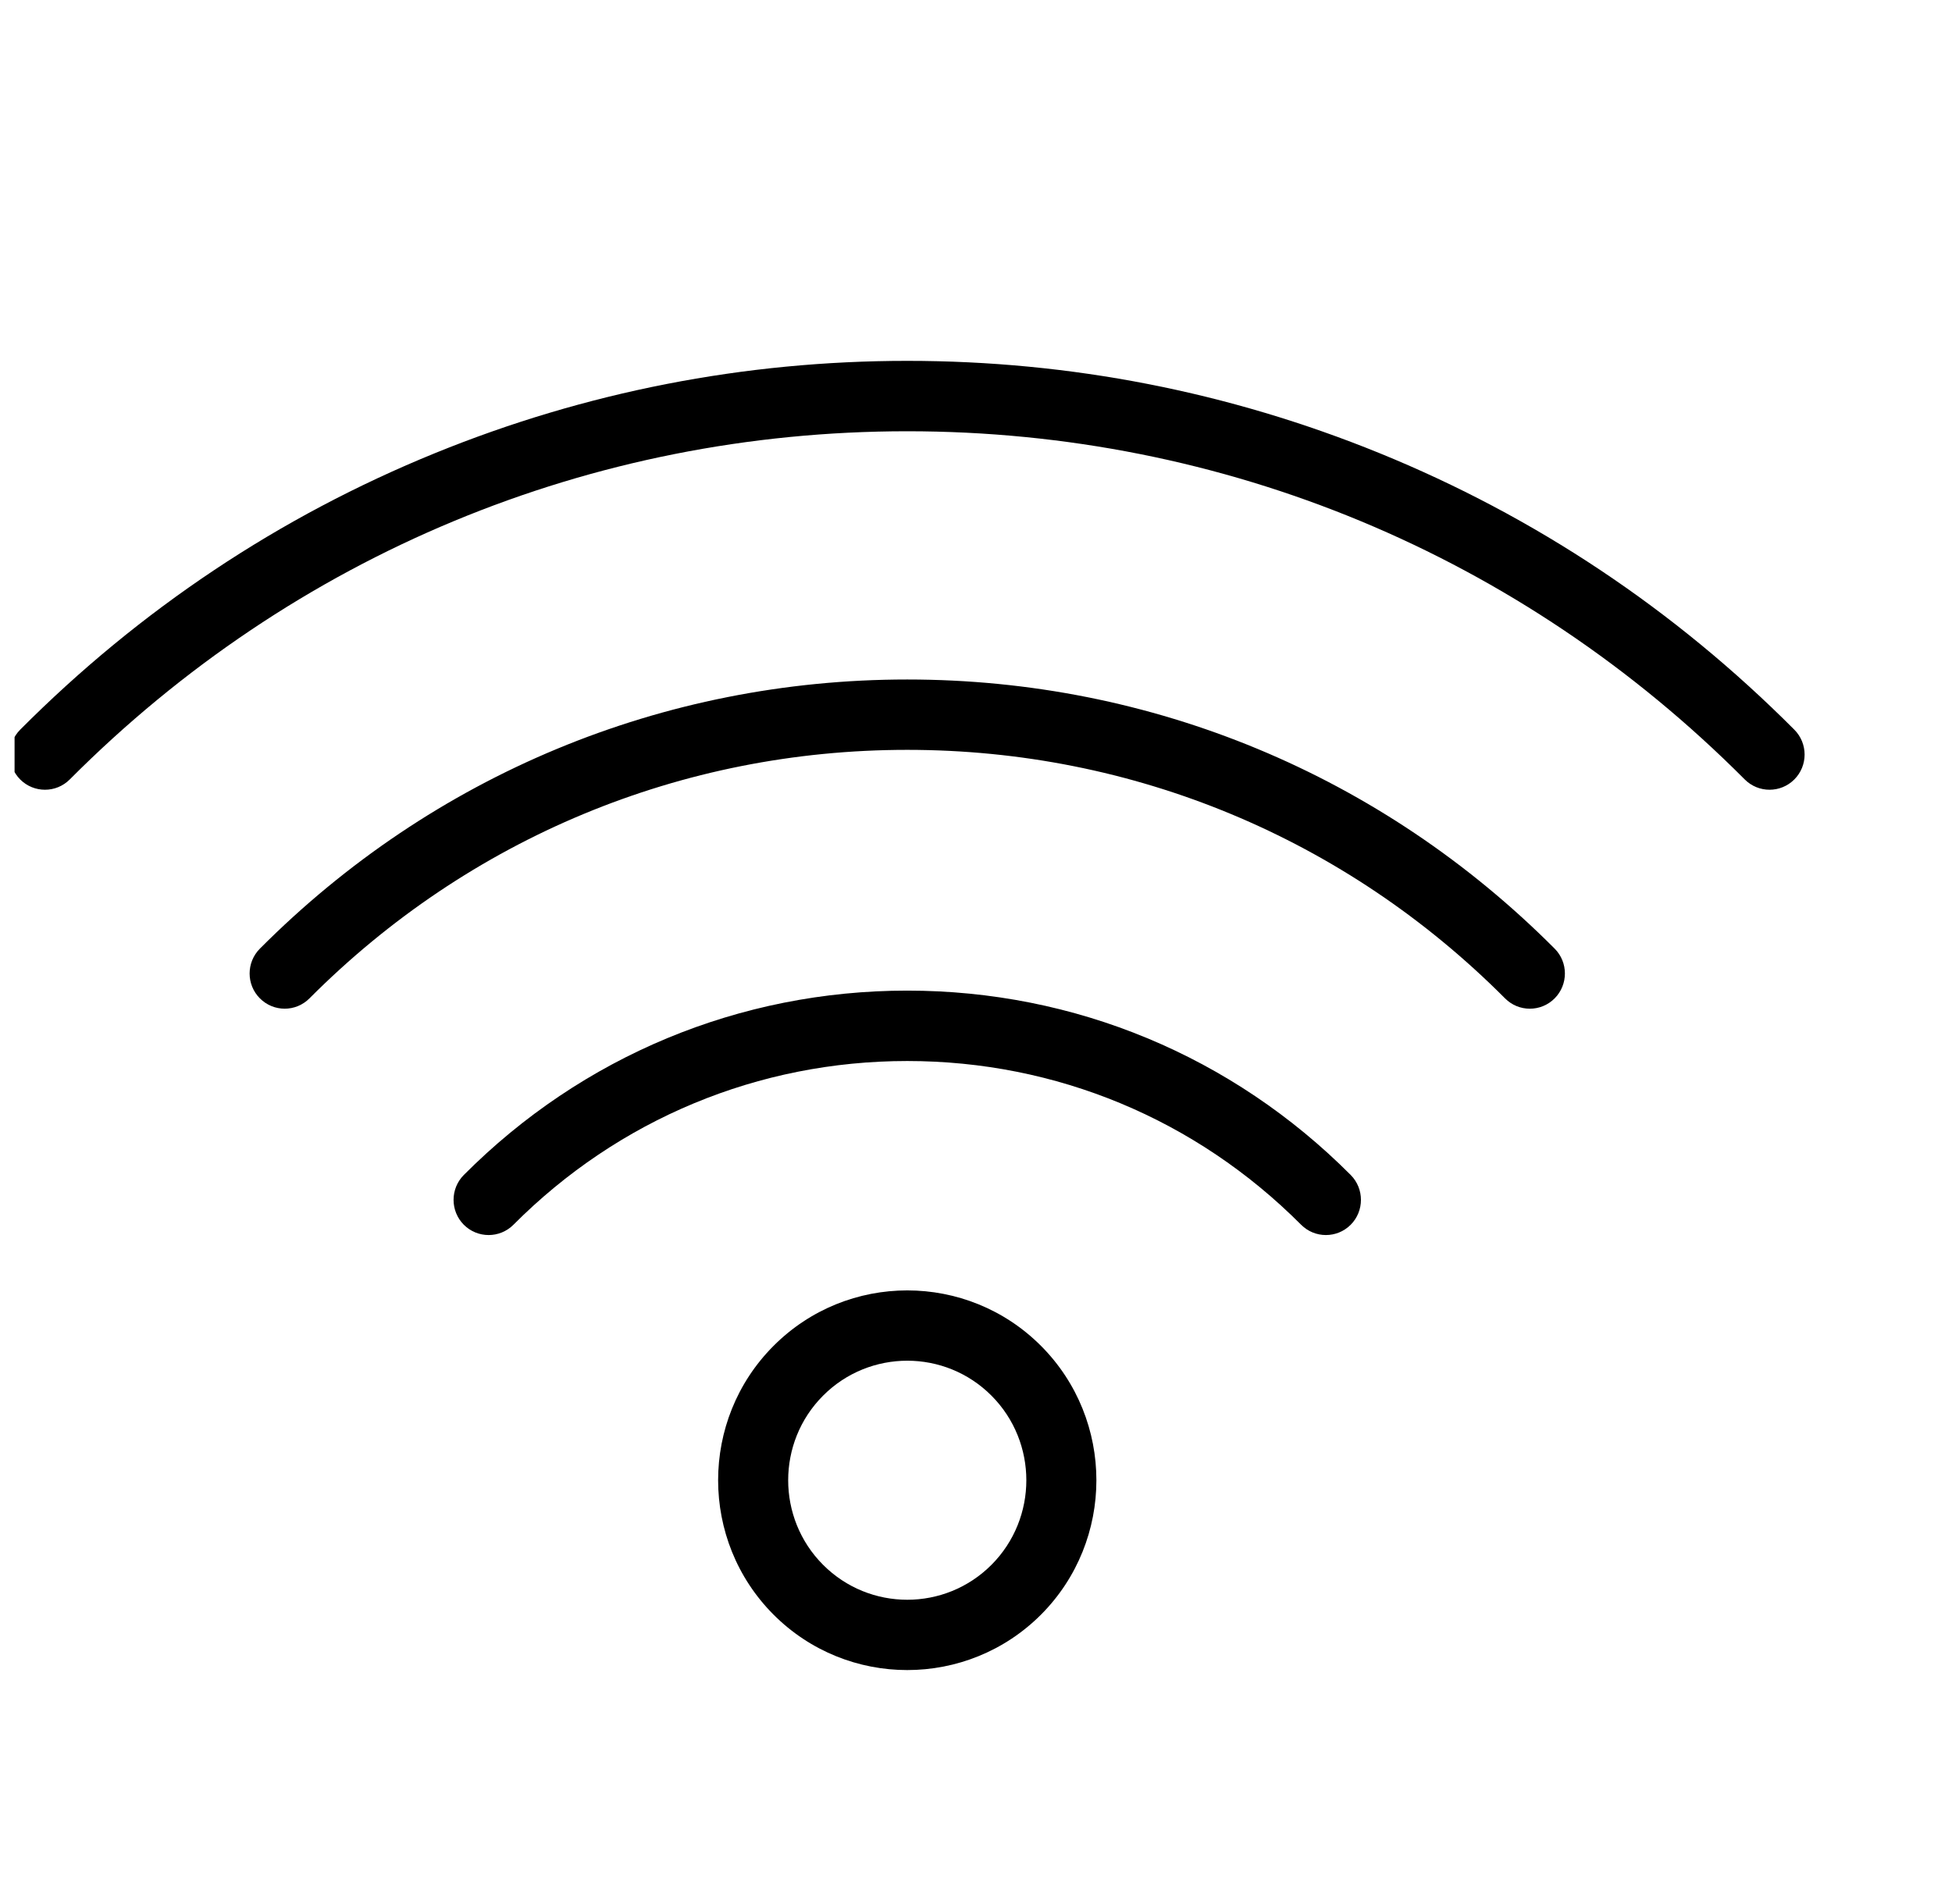 <svg width="41" height="40" viewBox="0 0 41 40" fill="none" xmlns="http://www.w3.org/2000/svg">
<g clip-path="url(#clip0_4294_218)">
<path d="M16.246 28.276C14.696 29.831 14.696 32.363 16.246 33.919C17.021 34.696 18.038 35.085 19.056 35.085C20.074 35.085 21.092 34.696 21.867 33.919C23.416 32.363 23.416 29.831 21.867 28.276C20.317 26.72 17.795 26.72 16.246 28.276ZM20.826 32.873C19.85 33.853 18.263 33.853 17.287 32.873C16.311 31.894 16.311 30.3 17.287 29.321C17.775 28.831 18.416 28.586 19.057 28.586C19.697 28.586 20.338 28.831 20.826 29.321C21.801 30.3 21.801 31.894 20.826 32.873ZM28.37 24.684C28.657 24.973 28.657 25.441 28.37 25.73C28.226 25.874 28.038 25.946 27.849 25.946C27.661 25.946 27.473 25.874 27.329 25.73C25.119 23.512 22.181 22.29 19.056 22.29C15.931 22.29 12.993 23.512 10.784 25.73C10.496 26.018 10.03 26.018 9.742 25.73C9.455 25.441 9.455 24.973 9.742 24.684C12.23 22.187 15.538 20.811 19.056 20.811C22.574 20.811 25.882 22.187 28.37 24.684ZM32.654 19.929C32.941 20.217 32.941 20.685 32.654 20.974C32.51 21.119 32.321 21.191 32.133 21.191C31.944 21.191 31.756 21.119 31.612 20.974C28.258 17.607 23.799 15.753 19.056 15.753C14.313 15.753 9.854 17.607 6.5 20.974C6.213 21.263 5.747 21.263 5.459 20.974C5.171 20.686 5.171 20.218 5.459 19.929C9.091 16.283 13.92 14.275 19.056 14.275C24.192 14.275 29.021 16.283 32.654 19.929ZM37.688 16.375C37.544 16.519 37.356 16.591 37.167 16.591C36.979 16.591 36.791 16.519 36.647 16.375C31.948 11.657 25.701 9.06 19.056 9.06C12.411 9.06 6.164 11.657 1.465 16.375C1.178 16.663 0.712 16.663 0.424 16.375C0.137 16.086 0.137 15.618 0.424 15.329C2.939 12.804 5.872 10.849 9.141 9.518C12.298 8.233 15.634 7.581 19.056 7.581C22.478 7.581 25.814 8.233 28.971 9.518C32.24 10.849 35.173 12.804 37.688 15.329C37.976 15.618 37.976 16.086 37.688 16.375Z" fill="black"/>
</g>
<defs>
<clipPath id="clip0_4294_218">
<rect width="40" height="40" fill="white" transform="translate(0.306)"/>
</clipPath>
</defs>
</svg>
